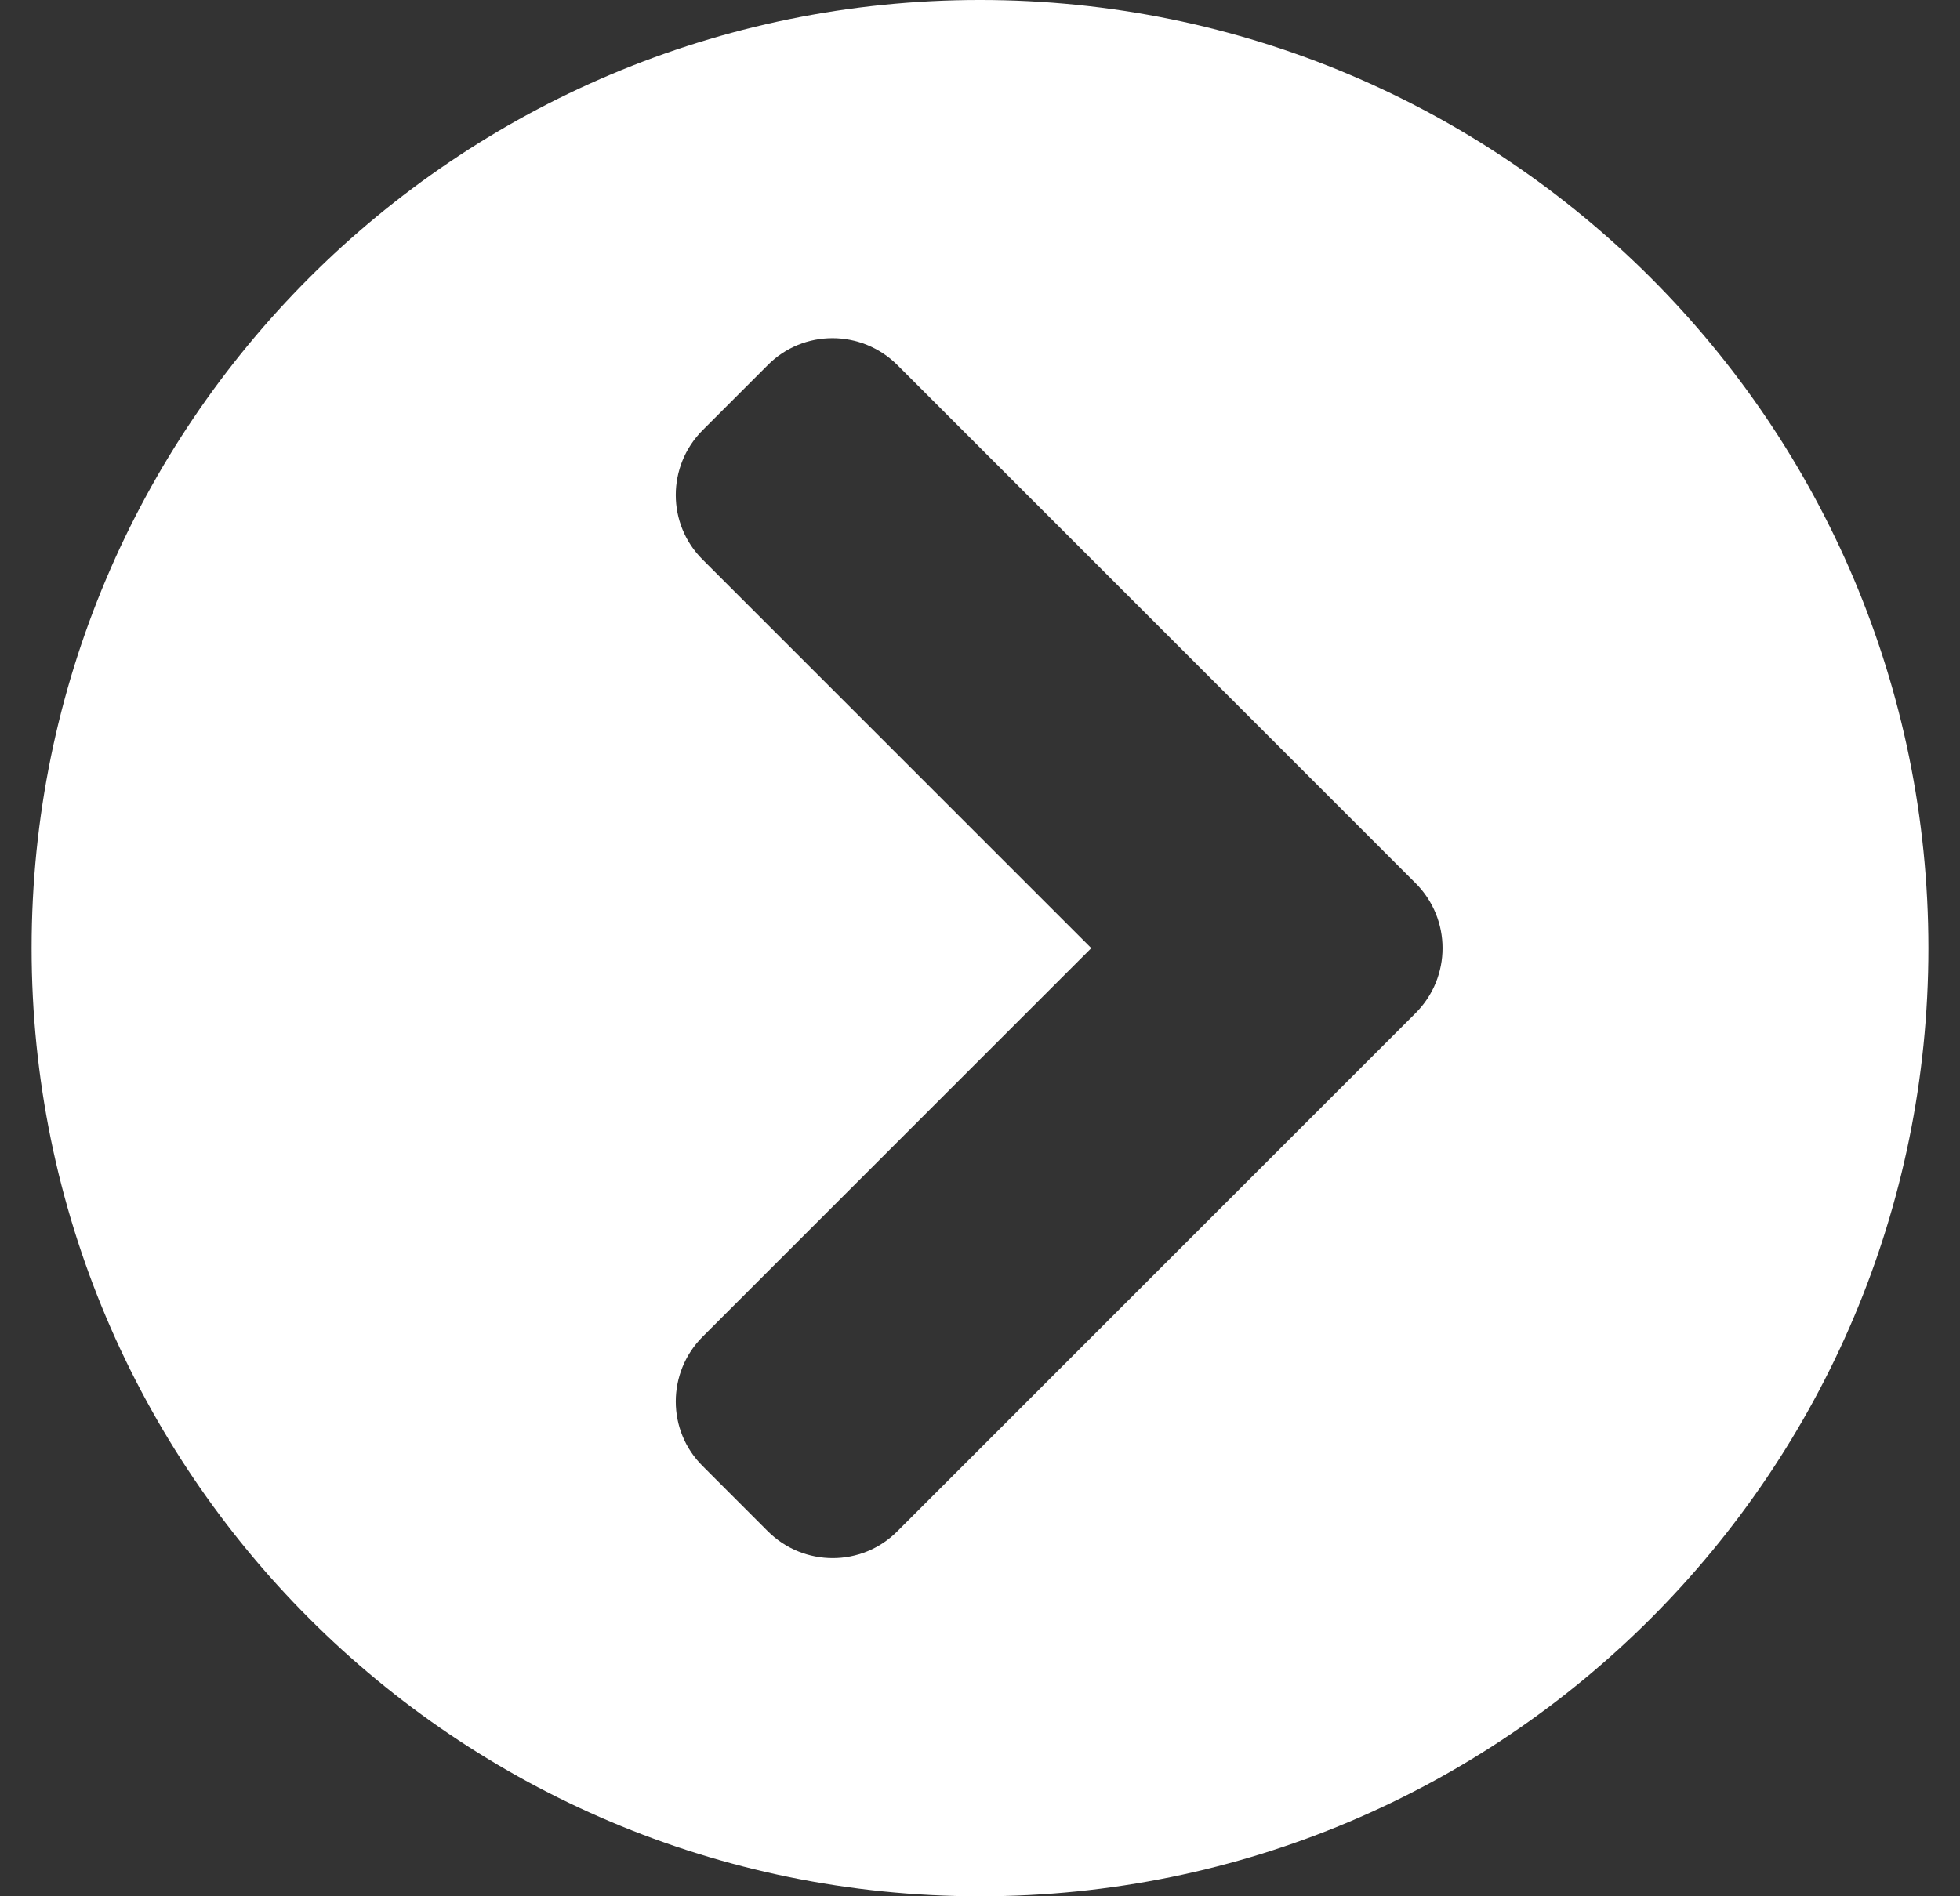 <svg width="31" height="30" viewBox="0 0 31 30" fill="none" xmlns="http://www.w3.org/2000/svg">
<rect x="0" y="0" width="31" height="30" fill="#333333" stroke="none"/>
<path d="M15.5 -6.10352e-05C23.786 -6.10352e-05 30.5 6.714 30.5 15C30.5 23.286 23.786 30 15.5 30C7.214 30 0.5 23.286 0.5 15C0.5 6.714 7.214 -6.10352e-05 15.5 -6.10352e-05ZM22.389 13.972L14.194 5.776C13.625 5.208 12.706 5.208 12.143 5.776L11.115 6.804C10.546 7.373 10.546 8.292 11.115 8.855L17.26 15L11.115 21.145C10.546 21.714 10.546 22.633 11.115 23.195L12.143 24.224C12.712 24.792 13.631 24.792 14.194 24.224L22.389 16.028C22.958 15.46 22.958 14.54 22.389 13.972Z" fill="white"/>
</svg>
